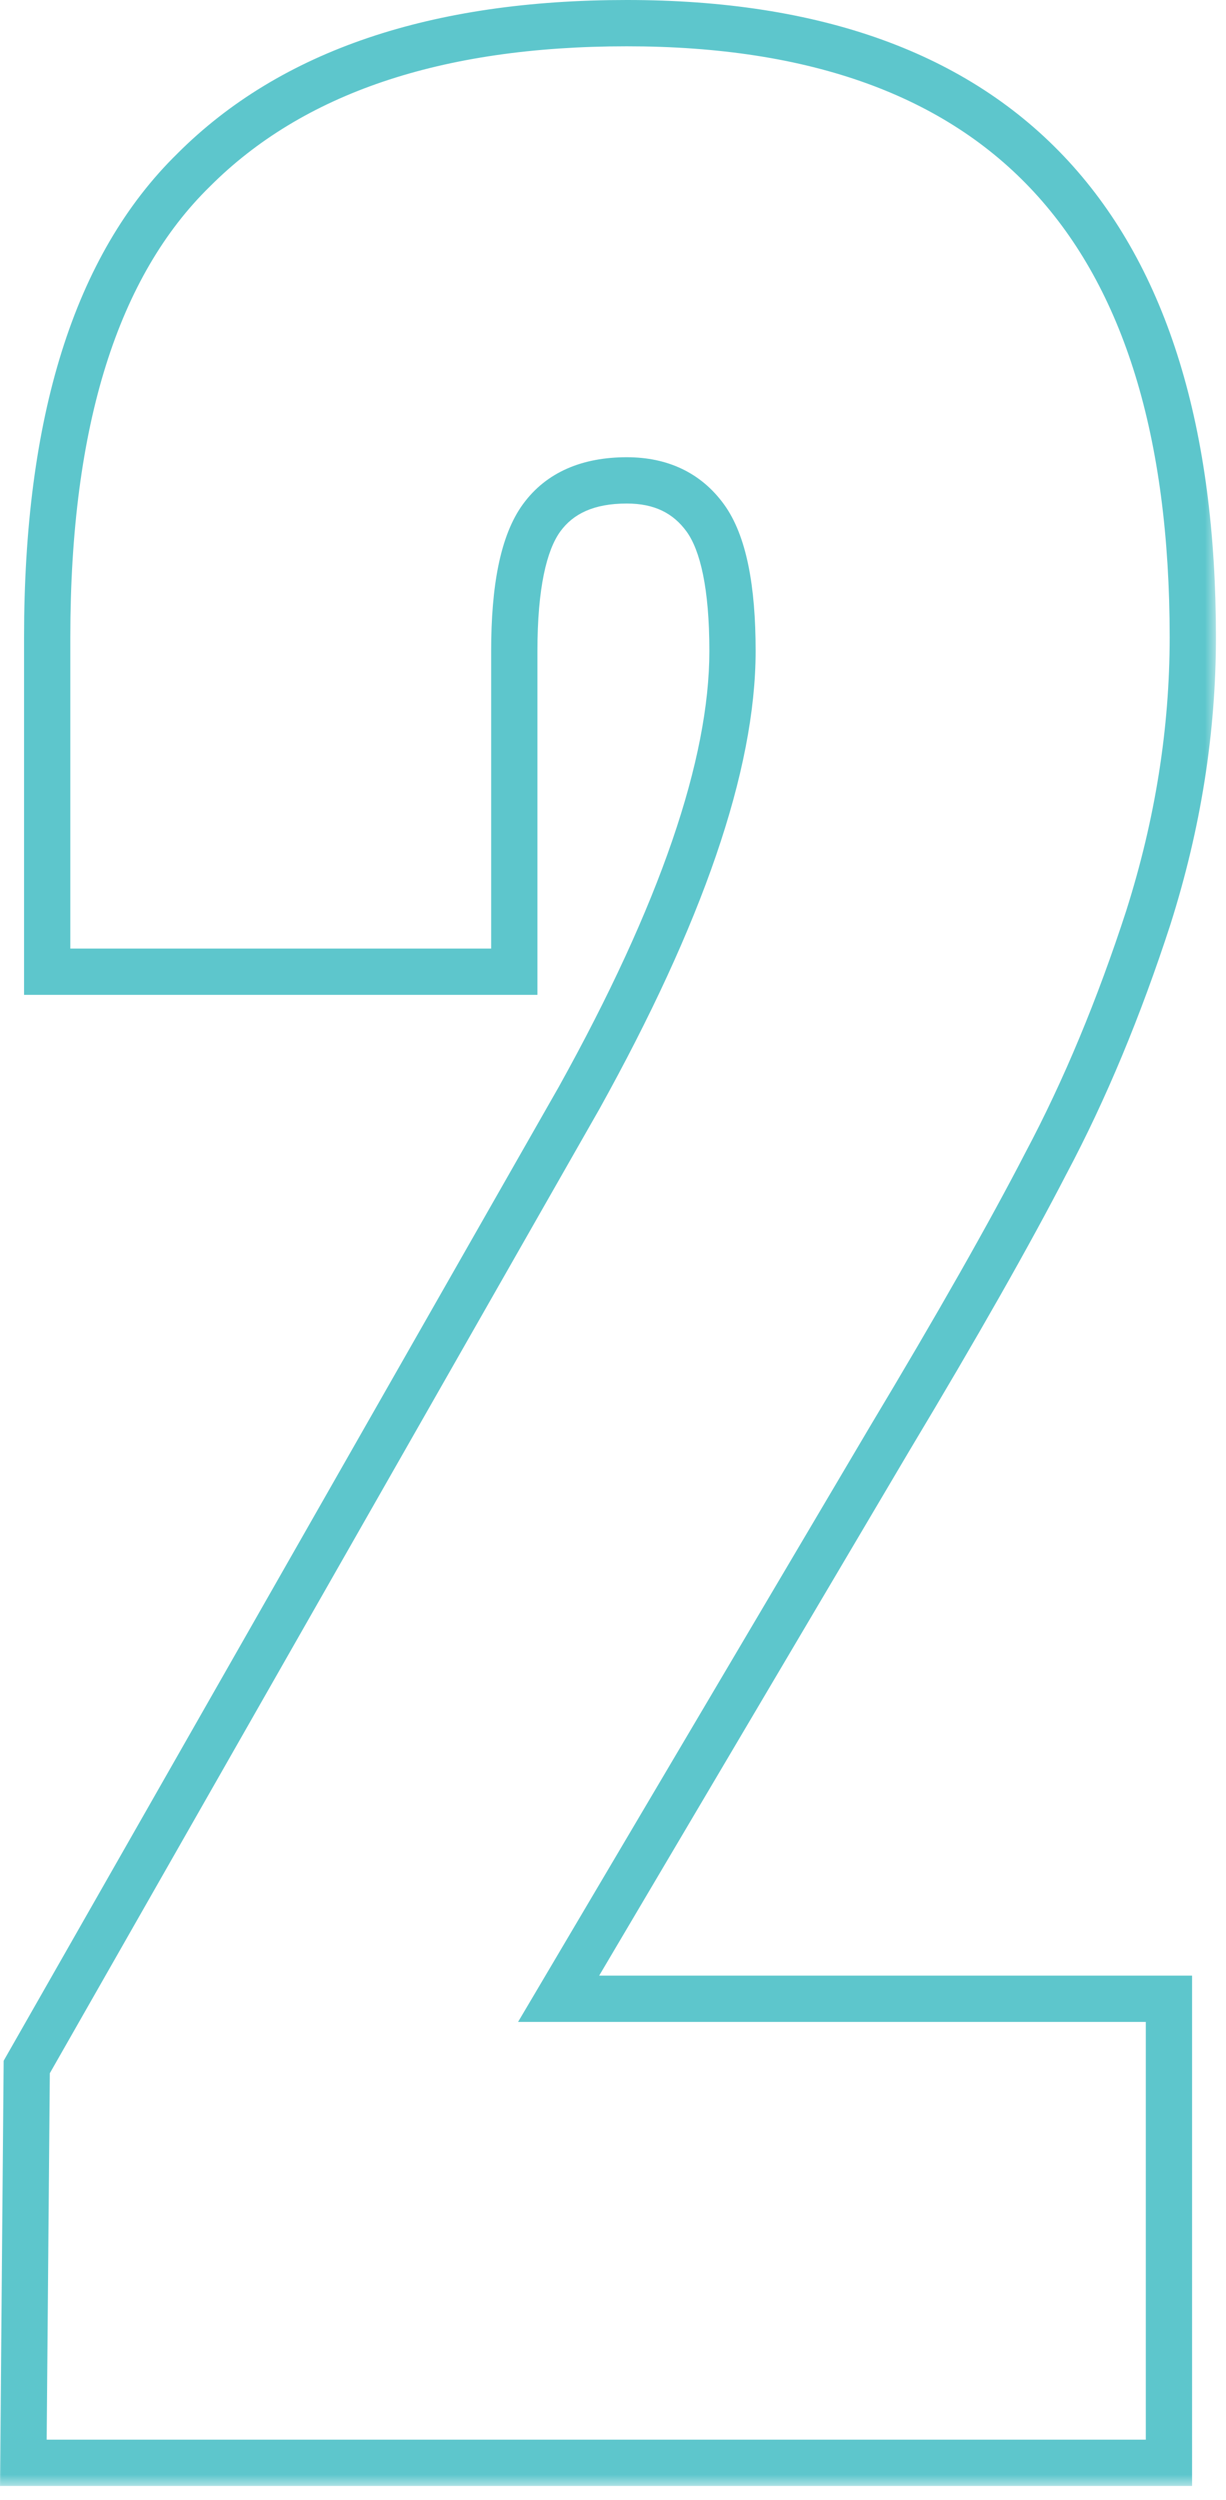 <?xml version="1.0" encoding="UTF-8"?>
<svg xmlns="http://www.w3.org/2000/svg" width="53" height="108" viewBox="0 0 53 108" fill="none">
  <mask id="path-1-outside-1_1_1335" maskUnits="userSpaceOnUse" x="-0.413" y="-0.613" width="53" height="108" fill="black">
    <rect fill="white" x="-0.413" y="-0.613" width="53" height="108"></rect>
    <path d="M24.149 86.341H50.533V106.387H1.009L1.156 89.289L25.034 47.429C29.456 39.47 31.666 33.034 31.666 28.12C31.666 25.369 31.273 23.453 30.487 22.372C29.701 21.291 28.571 20.751 27.097 20.751C25.427 20.751 24.199 21.291 23.413 22.372C22.626 23.453 22.233 25.369 22.233 28.12V41.975H2.04V27.531C2.04 18.196 4.153 11.465 8.378 7.338C12.604 3.113 18.843 1 27.097 1C43.409 1 51.565 9.844 51.565 27.531C51.565 31.56 50.926 35.588 49.649 39.617C48.371 43.548 46.897 47.085 45.227 50.23C43.655 53.276 41.395 57.255 38.447 62.169L24.149 86.341Z"></path>
  </mask>
  <path d="M24.149 86.341L23.289 85.832L22.396 87.341H24.149V86.341ZM50.533 86.341H51.533V85.341H50.533V86.341ZM50.533 106.387V107.387H51.533V106.387H50.533ZM1.009 106.387L0.009 106.378L-4.76837e-05 107.387H1.009V106.387ZM1.156 89.289L0.287 88.793L0.158 89.02L0.156 89.28L1.156 89.289ZM25.034 47.429L25.902 47.925L25.908 47.915L25.034 47.429ZM30.487 22.372L31.296 21.784V21.784L30.487 22.372ZM23.413 22.372L22.604 21.784L22.604 21.784L23.413 22.372ZM22.233 41.975V42.975H23.233V41.975H22.233ZM2.04 41.975H1.04V42.975H2.04V41.975ZM8.378 7.338L9.077 8.053L9.085 8.045L8.378 7.338ZM49.649 39.617L50.6 39.926L50.602 39.919L49.649 39.617ZM45.227 50.23L44.344 49.76L44.338 49.771L45.227 50.23ZM38.447 62.169L37.589 61.654L37.586 61.659L38.447 62.169ZM24.149 86.341V87.341H50.533V86.341V85.341H24.149V86.341ZM50.533 86.341H49.533V106.387H50.533H51.533V86.341H50.533ZM50.533 106.387V105.387H1.009V106.387V107.387H50.533V106.387ZM1.009 106.387L2.009 106.395L2.156 89.298L1.156 89.289L0.156 89.28L0.009 106.378L1.009 106.387ZM1.156 89.289L2.025 89.784L25.902 47.925L25.034 47.429L24.165 46.934L0.287 88.793L1.156 89.289ZM25.034 47.429L25.908 47.915C30.353 39.914 32.666 33.294 32.666 28.12H31.666H30.666C30.666 32.773 28.558 39.026 24.16 46.943L25.034 47.429ZM31.666 28.12H32.666C32.666 25.342 32.283 23.141 31.296 21.784L30.487 22.372L29.679 22.96C30.264 23.765 30.666 25.397 30.666 28.12H31.666ZM30.487 22.372L31.296 21.784C30.3 20.415 28.853 19.751 27.097 19.751V20.751V21.751C28.29 21.751 29.102 22.168 29.679 22.96L30.487 22.372ZM27.097 20.751V19.751C25.196 19.751 23.625 20.38 22.604 21.784L23.413 22.372L24.221 22.96C24.772 22.203 25.658 21.751 27.097 21.751V20.751ZM23.413 22.372L22.604 21.784C21.617 23.141 21.233 25.342 21.233 28.12H22.233H23.233C23.233 25.397 23.636 23.765 24.221 22.96L23.413 22.372ZM22.233 28.12H21.233V41.975H22.233H23.233V28.12H22.233ZM22.233 41.975V40.975H2.04V41.975V42.975H22.233V41.975ZM2.04 41.975H3.04V27.531H2.04H1.04V41.975H2.04ZM2.04 27.531H3.04C3.04 18.314 5.131 11.908 9.077 8.053L8.378 7.338L7.68 6.623C3.175 11.022 1.04 18.078 1.04 27.531H2.04ZM8.378 7.338L9.085 8.045C13.061 4.069 19.005 2 27.097 2V1V-1.14441e-05C18.681 -1.14441e-05 12.146 2.156 7.671 6.631L8.378 7.338ZM27.097 1V2C35.077 2 40.884 4.159 44.713 8.311C48.555 12.477 50.565 18.822 50.565 27.531H51.565H52.565C52.565 18.552 50.496 11.632 46.183 6.955C41.855 2.262 35.429 -1.14441e-05 27.097 -1.14441e-05V1ZM51.565 27.531H50.565C50.565 31.452 49.943 35.379 48.695 39.315L49.649 39.617L50.602 39.919C51.909 35.798 52.565 31.667 52.565 27.531H51.565ZM49.649 39.617L48.698 39.308C47.435 43.192 45.983 46.675 44.344 49.76L45.227 50.23L46.11 50.699C47.812 47.496 49.307 43.904 50.6 39.926L49.649 39.617ZM45.227 50.23L44.338 49.771C42.78 52.79 40.532 56.749 37.589 61.654L38.447 62.169L39.304 62.683C42.257 57.762 44.529 53.762 46.115 50.688L45.227 50.23ZM38.447 62.169L37.586 61.659L23.289 85.832L24.149 86.341L25.01 86.85L39.307 62.678L38.447 62.169Z" fill="#5DC6CC" mask="url(#path-1-outside-1_1_1335)"></path>
</svg>
